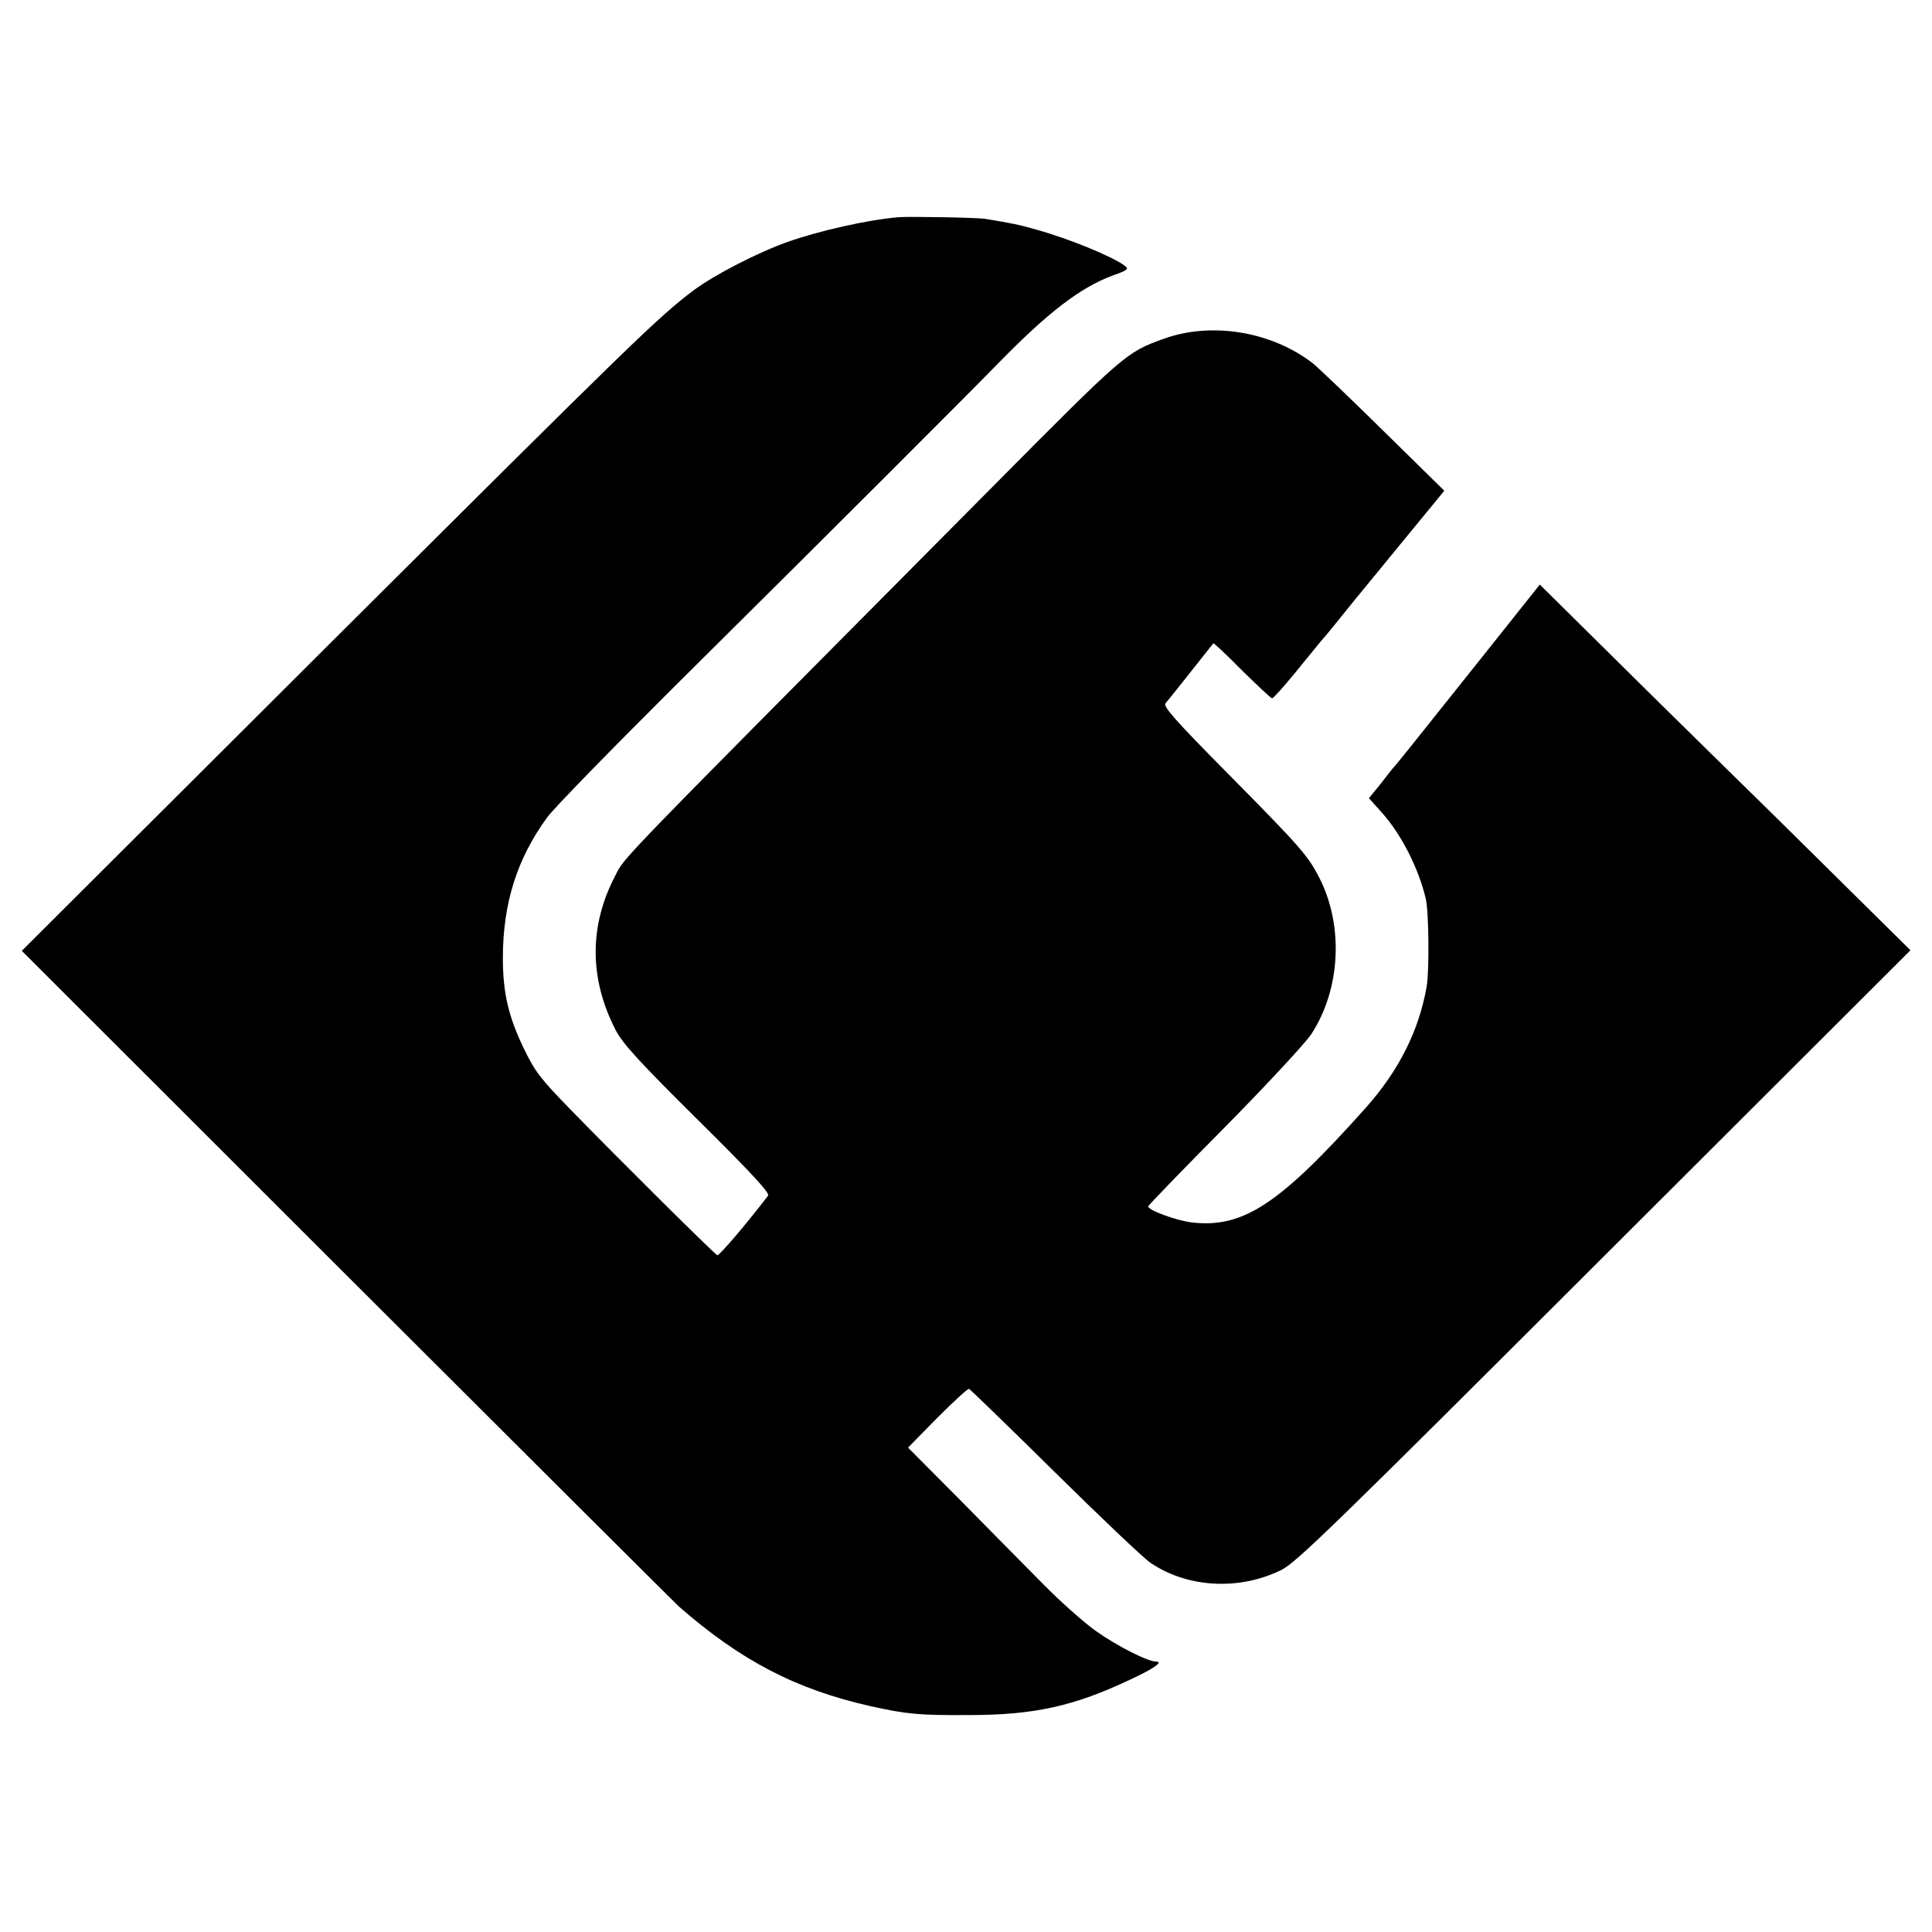 <?xml version="1.0" standalone="no"?>
<!DOCTYPE svg PUBLIC "-//W3C//DTD SVG 20010904//EN"
 "http://www.w3.org/TR/2001/REC-SVG-20010904/DTD/svg10.dtd">
<svg version="1.0" xmlns="http://www.w3.org/2000/svg"
 width="700pt" height="700pt" viewBox="0 0 700 700"
 preserveAspectRatio="xMidYMid meet">
<g transform="translate(0,700) scale(0.1,-0.1)"
fill="#000000" stroke="none">
<path d="M3255 6213 c-114 -10 -286 -49 -400 -89 -110 -39 -267 -120 -342
-176 -129 -97 -220 -186 -1326 -1288 l-1108 -1105 1181 -1180 c650 -649 1190
-1187 1199 -1195 225 -197 425 -301 696 -362 132 -29 173 -33 355 -32 237 0
381 32 586 129 88 41 121 65 91 65 -29 0 -143 58 -217 111 -41 29 -127 105
-190 169 -63 64 -199 201 -302 306 l-188 189 106 108 c59 59 110 106 115 105
4 -2 144 -137 311 -302 166 -164 322 -312 346 -328 133 -91 322 -102 475 -26
55 28 187 156 1170 1138 l1109 1107 -264 261 c-144 143 -324 320 -398 392 -74
73 -258 253 -408 402 l-273 270 -226 -284 c-271 -340 -285 -357 -298 -372 -6
-6 -29 -35 -52 -65 l-43 -53 50 -56 c68 -77 130 -198 156 -309 11 -46 13 -264
3 -318 -28 -160 -101 -304 -219 -437 -314 -352 -446 -439 -633 -417 -55 7
-157 44 -157 58 0 3 124 132 277 286 152 154 293 306 314 338 106 162 118 391
30 565 -42 82 -67 111 -332 379 -193 195 -236 244 -226 255 9 10 87 108 173
217 2 2 49 -42 104 -98 56 -55 105 -101 109 -101 5 0 42 42 84 93 41 50 83
102 93 114 11 12 26 30 34 40 8 10 33 41 55 68 22 28 48 59 57 70 9 11 80 98
159 194 l142 173 -224 220 c-123 121 -237 230 -254 243 -150 115 -368 150
-540 87 -135 -49 -139 -52 -628 -545 -1388 -1398 -1320 -1327 -1359 -1402 -94
-181 -93 -372 3 -558 27 -50 82 -111 297 -324 196 -194 262 -266 255 -275 -78
-102 -177 -218 -184 -216 -10 4 -355 346 -533 529 -109 112 -128 137 -168 220
-56 116 -76 202 -76 328 0 197 51 360 161 510 22 31 230 244 461 474 581 576
1058 1053 1174 1172 181 185 296 273 414 317 56 20 59 23 42 36 -45 33 -197
96 -319 130 -62 18 -93 24 -185 39 -32 5 -275 9 -315 6z"/>
</g>
</svg>
